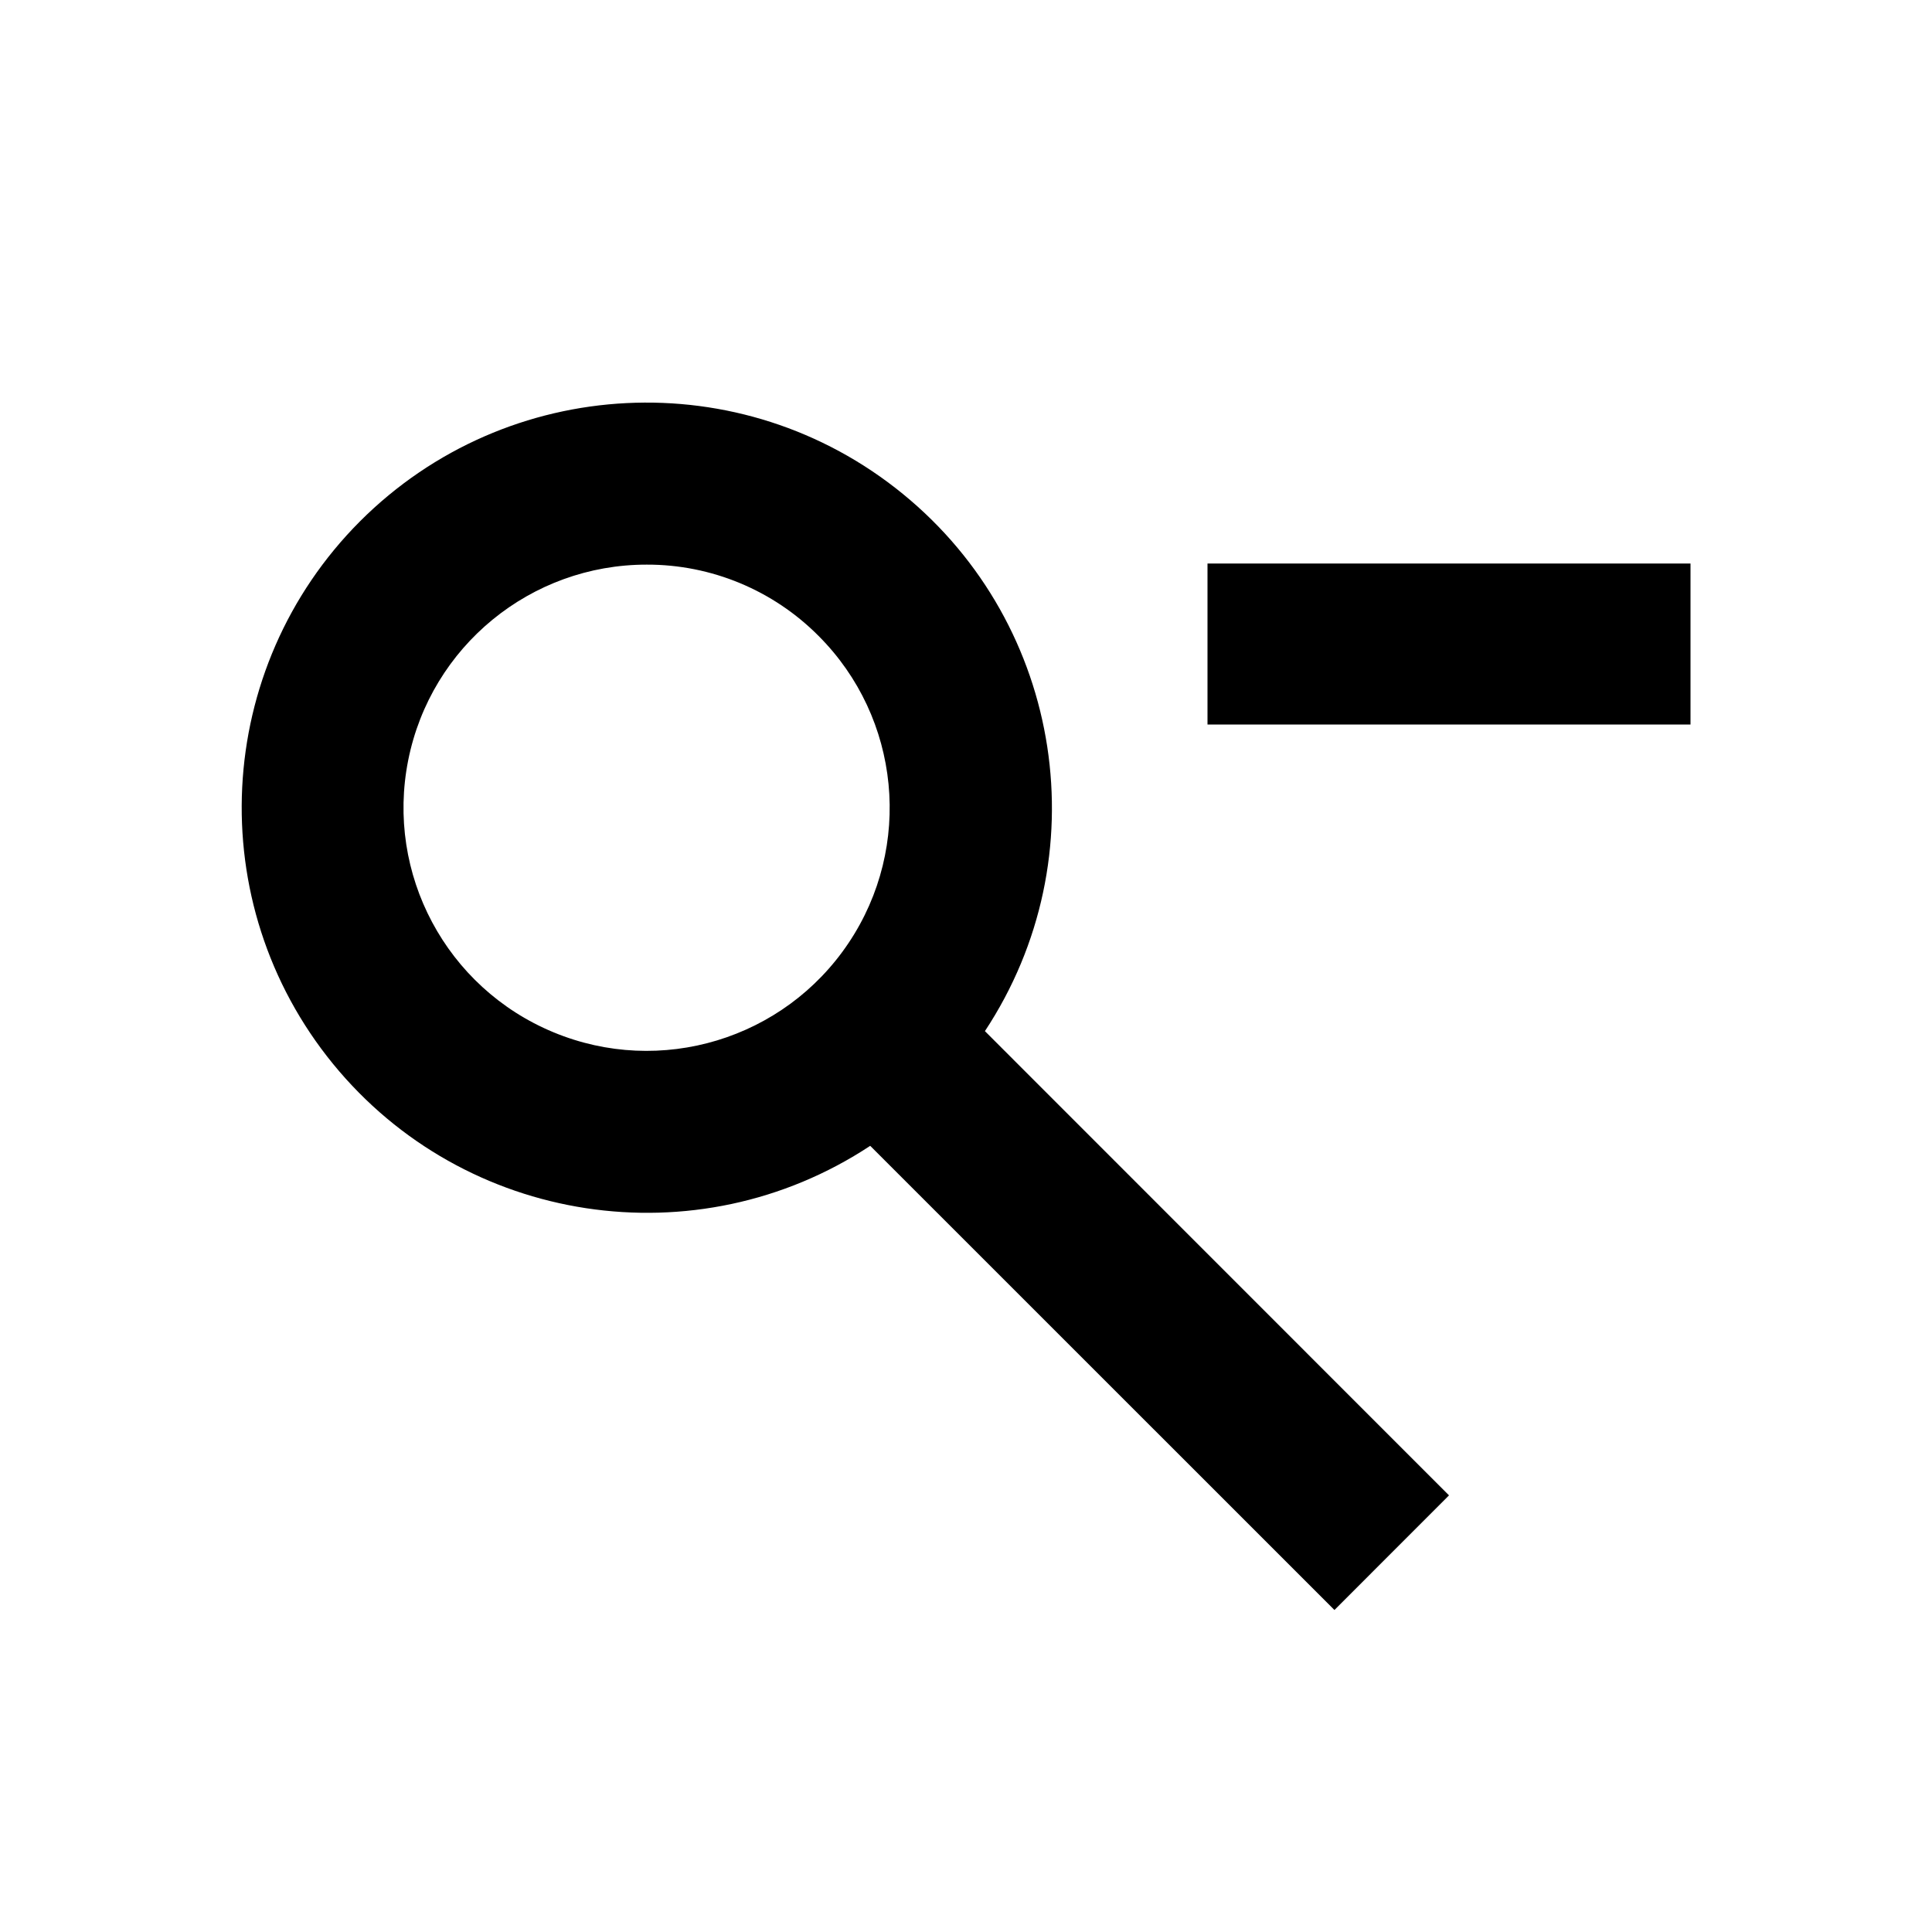 <svg width="24" height="24" viewBox="0 0 24 24" fill="none" xmlns="http://www.w3.org/2000/svg">
<path d="M16.577 20L10.81 14.234C8.654 15.656 5.771 15.216 4.137 13.216C2.504 11.215 2.649 8.302 4.474 6.474C6.302 4.648 9.215 4.502 11.216 6.136C13.217 7.769 13.658 10.653 12.235 12.809L18 18.576L16.577 20ZM8.034 7.014C6.593 7.013 5.353 8.03 5.071 9.443C4.789 10.856 5.544 12.271 6.875 12.823C8.205 13.376 9.741 12.911 10.542 11.713C11.343 10.516 11.187 8.919 10.169 7.9C9.604 7.331 8.835 7.012 8.034 7.014ZM21 9H15V7H21V9Z" fill="black"/>
</svg>
